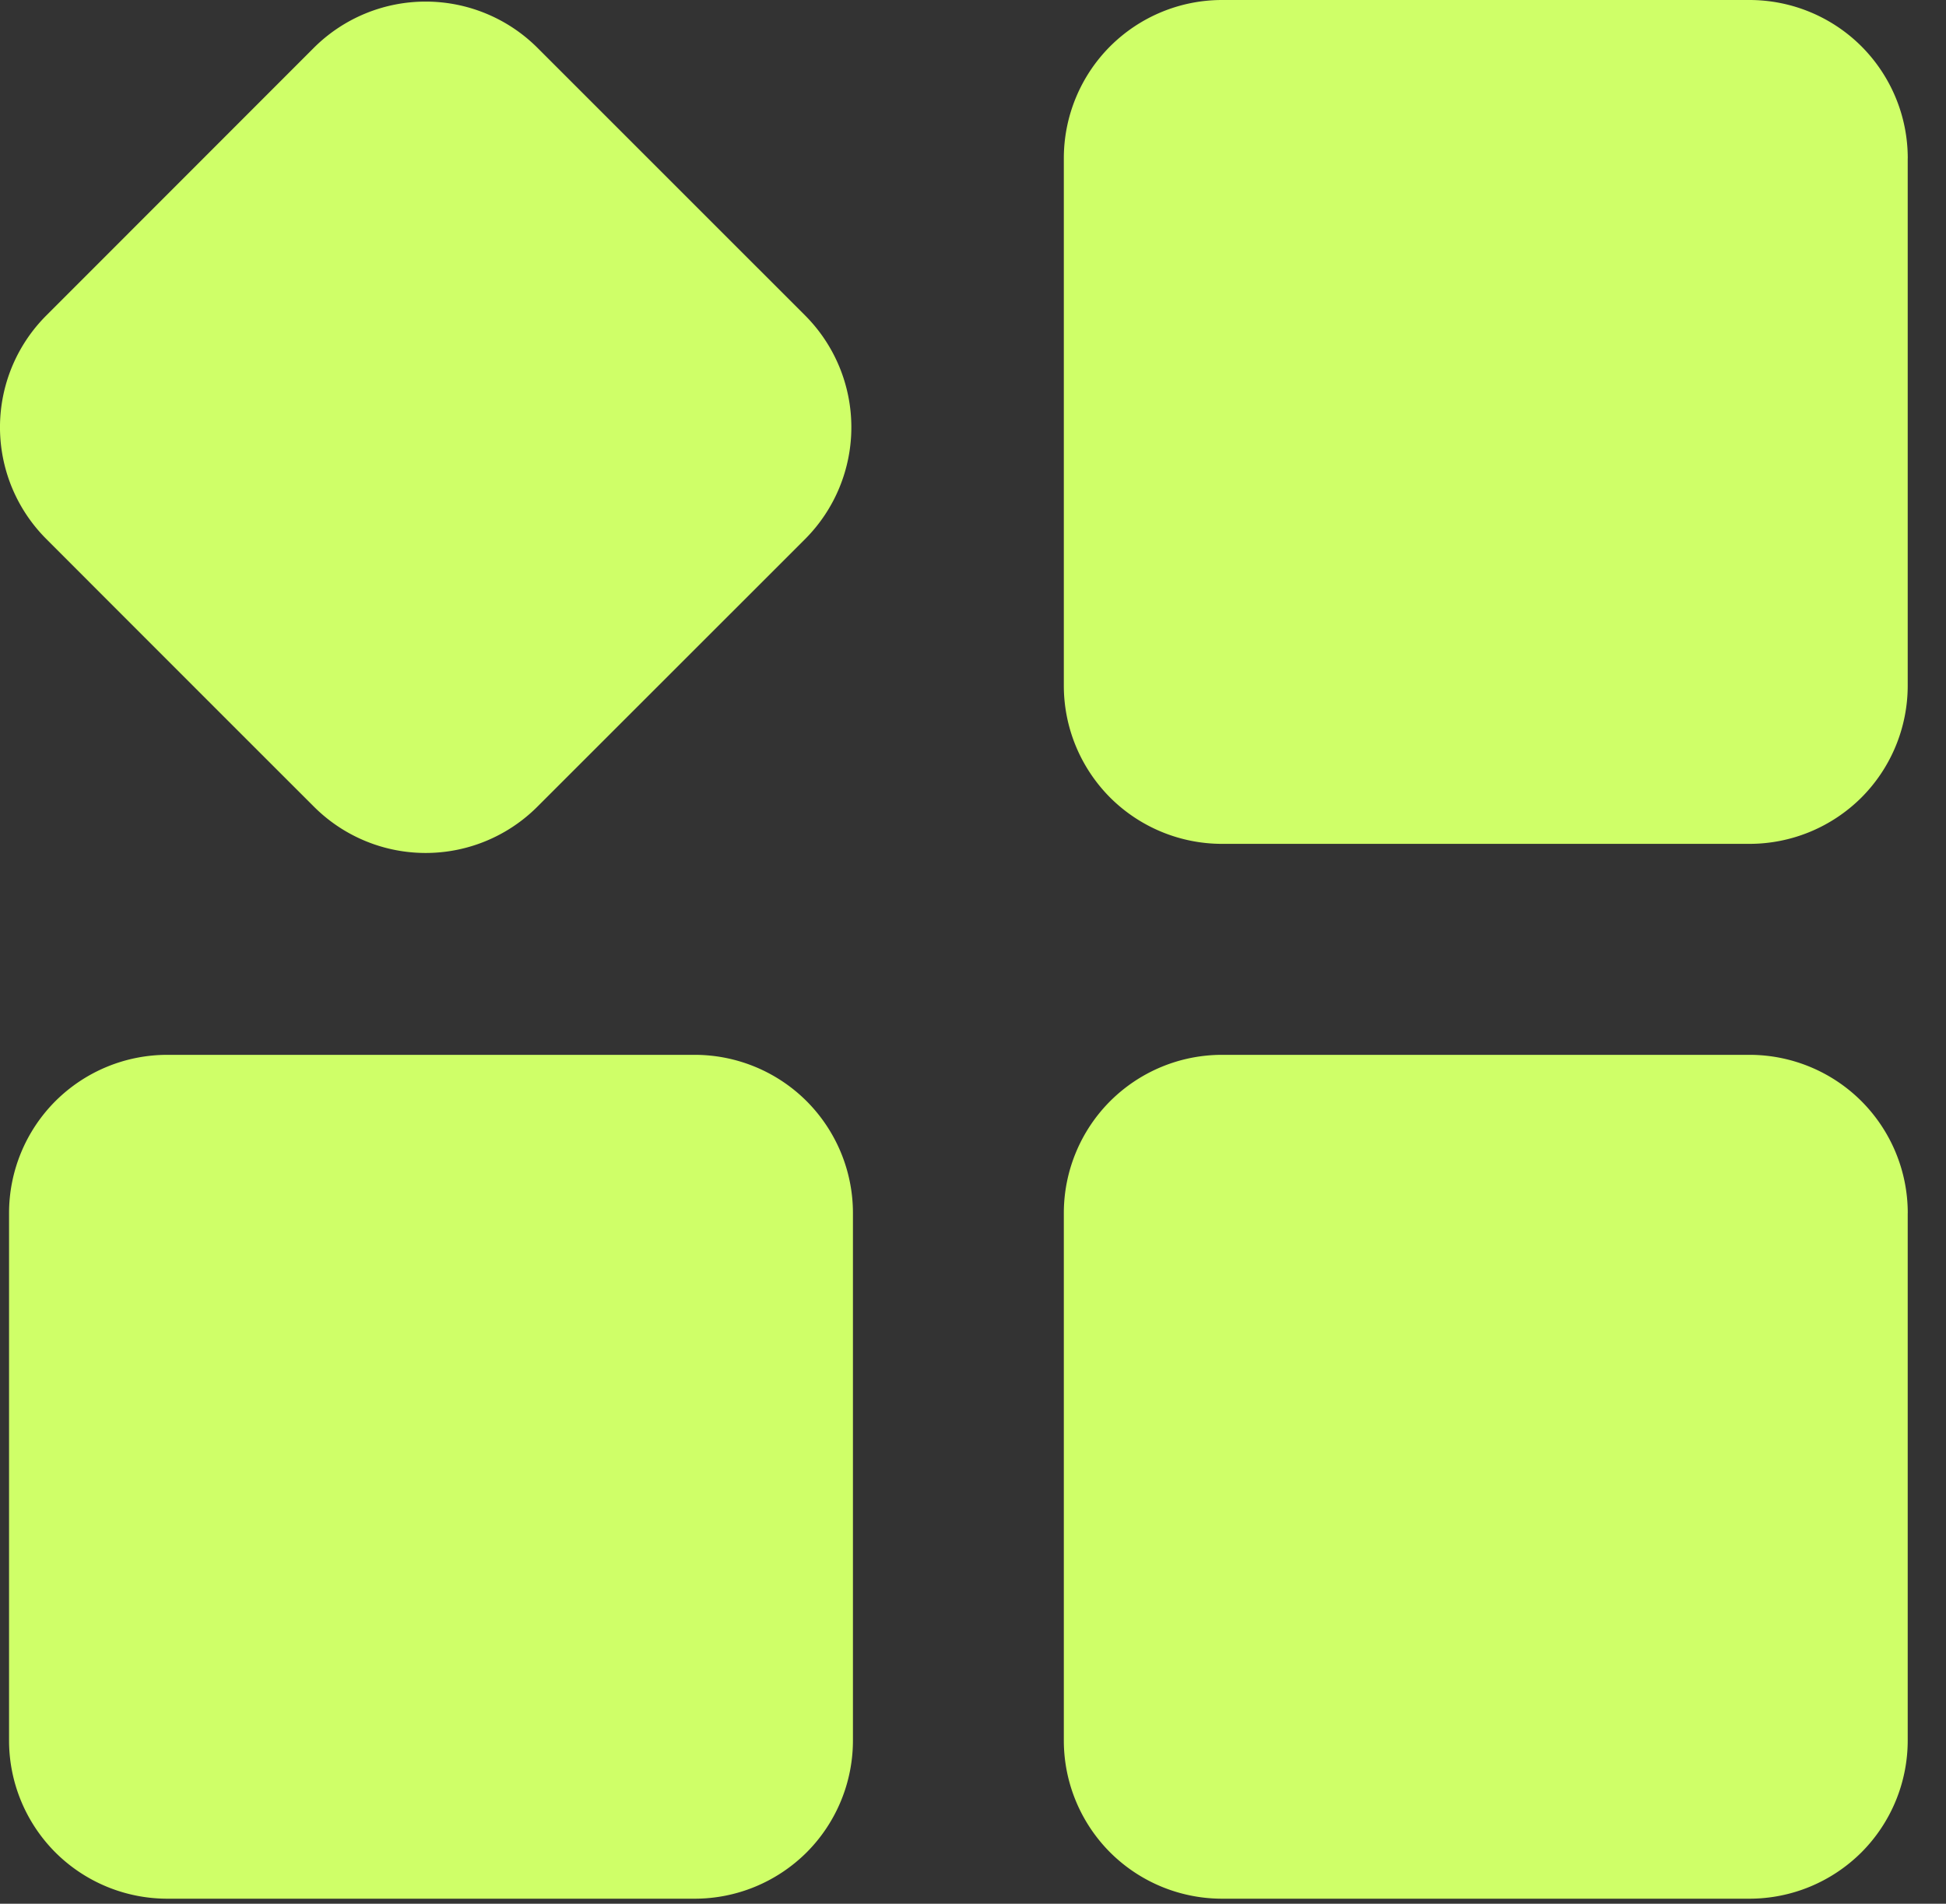 <svg xmlns="http://www.w3.org/2000/svg" width="46" height="45" fill="none"><rect width="100%" height="100%" fill="#333333" stroke="none"/><path fill="#CFFF68" fill-rule="evenodd" d="M45.096 28.674c0-.992-.394-1.942-1.095-2.645a3.746 3.746 0 0 0-2.645-1.095H28.887c-.992 0-1.942.394-2.645 1.095a3.747 3.747 0 0 0-1.095 2.645v12.467c0 .992.394 1.943 1.095 2.646a3.747 3.747 0 0 0 2.646 1.094h12.466c.993 0 1.943-.394 2.646-1.094a3.746 3.746 0 0 0 1.095-2.646V28.674zm-24.934 0c0-.992-.394-1.942-1.095-2.645a3.746 3.746 0 0 0-2.645-1.095H3.955c-.993 0-1.943.394-2.646 1.095a3.747 3.747 0 0 0-1.095 2.645v12.467c0 .992.394 1.943 1.095 2.646a3.747 3.747 0 0 0 2.646 1.094h12.467c.992 0 1.942-.394 2.645-1.094a3.746 3.746 0 0 0 1.095-2.646V28.674zM12.706 1.132a3.742 3.742 0 0 0-5.289 0l-6.32 6.323a3.734 3.734 0 0 0 0 5.288c1.785 1.788 4.533 4.536 6.32 6.321a3.734 3.734 0 0 0 5.29 0l6.323-6.32a3.742 3.742 0 0 0 0-5.289l-6.324-6.323zm32.39 2.608c0-.992-.394-1.942-1.095-2.645A3.747 3.747 0 0 0 41.356 0H28.887c-.992 0-1.942.394-2.645 1.095a3.747 3.747 0 0 0-1.095 2.645v12.467c0 .992.394 1.942 1.095 2.646a3.747 3.747 0 0 0 2.646 1.094h12.466c.993 0 1.943-.394 2.646-1.094a3.746 3.746 0 0 0 1.095-2.646V3.74z" clip-rule="evenodd"/></svg>